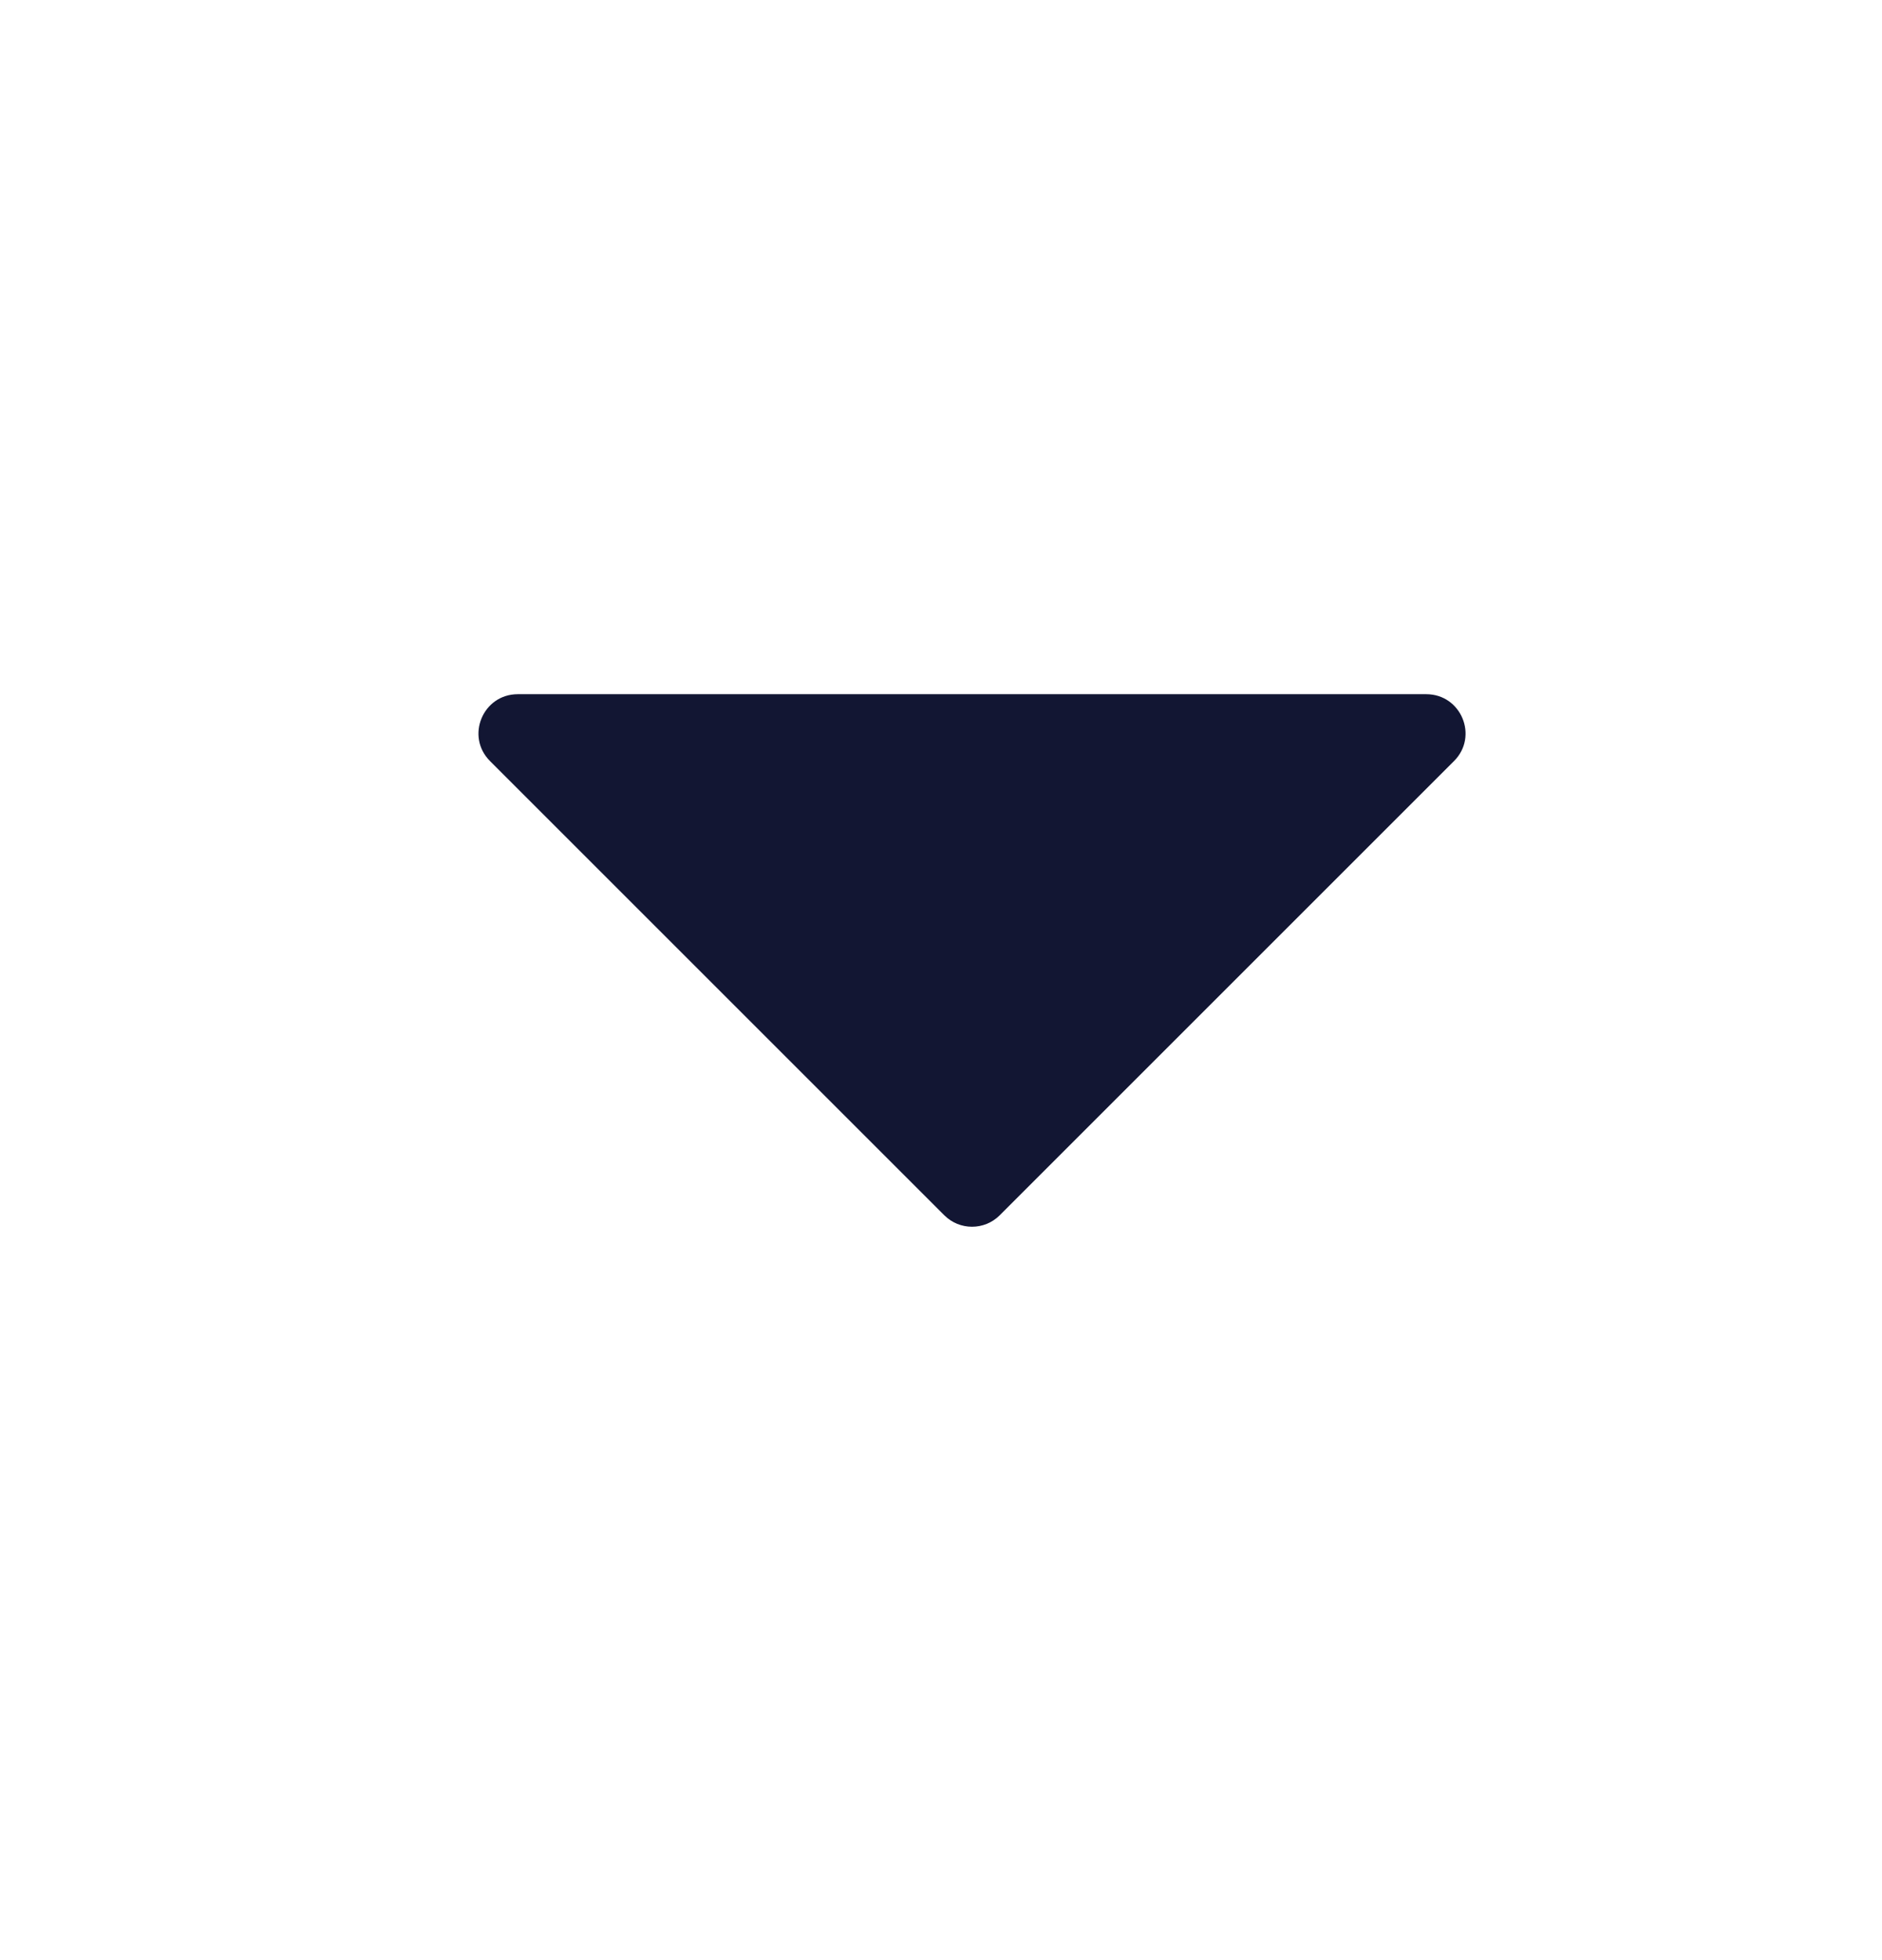 <svg width="24" height="25" viewBox="0 0 24 25" fill="none" xmlns="http://www.w3.org/2000/svg">
<path d="M12.042 15.5L6.249 9.707C5.934 9.392 6.157 8.854 6.603 8.854L18.188 8.854C18.634 8.854 18.857 9.392 18.542 9.707L12.749 15.5C12.554 15.695 12.237 15.695 12.042 15.5Z" fill="#121633"/>
</svg>

